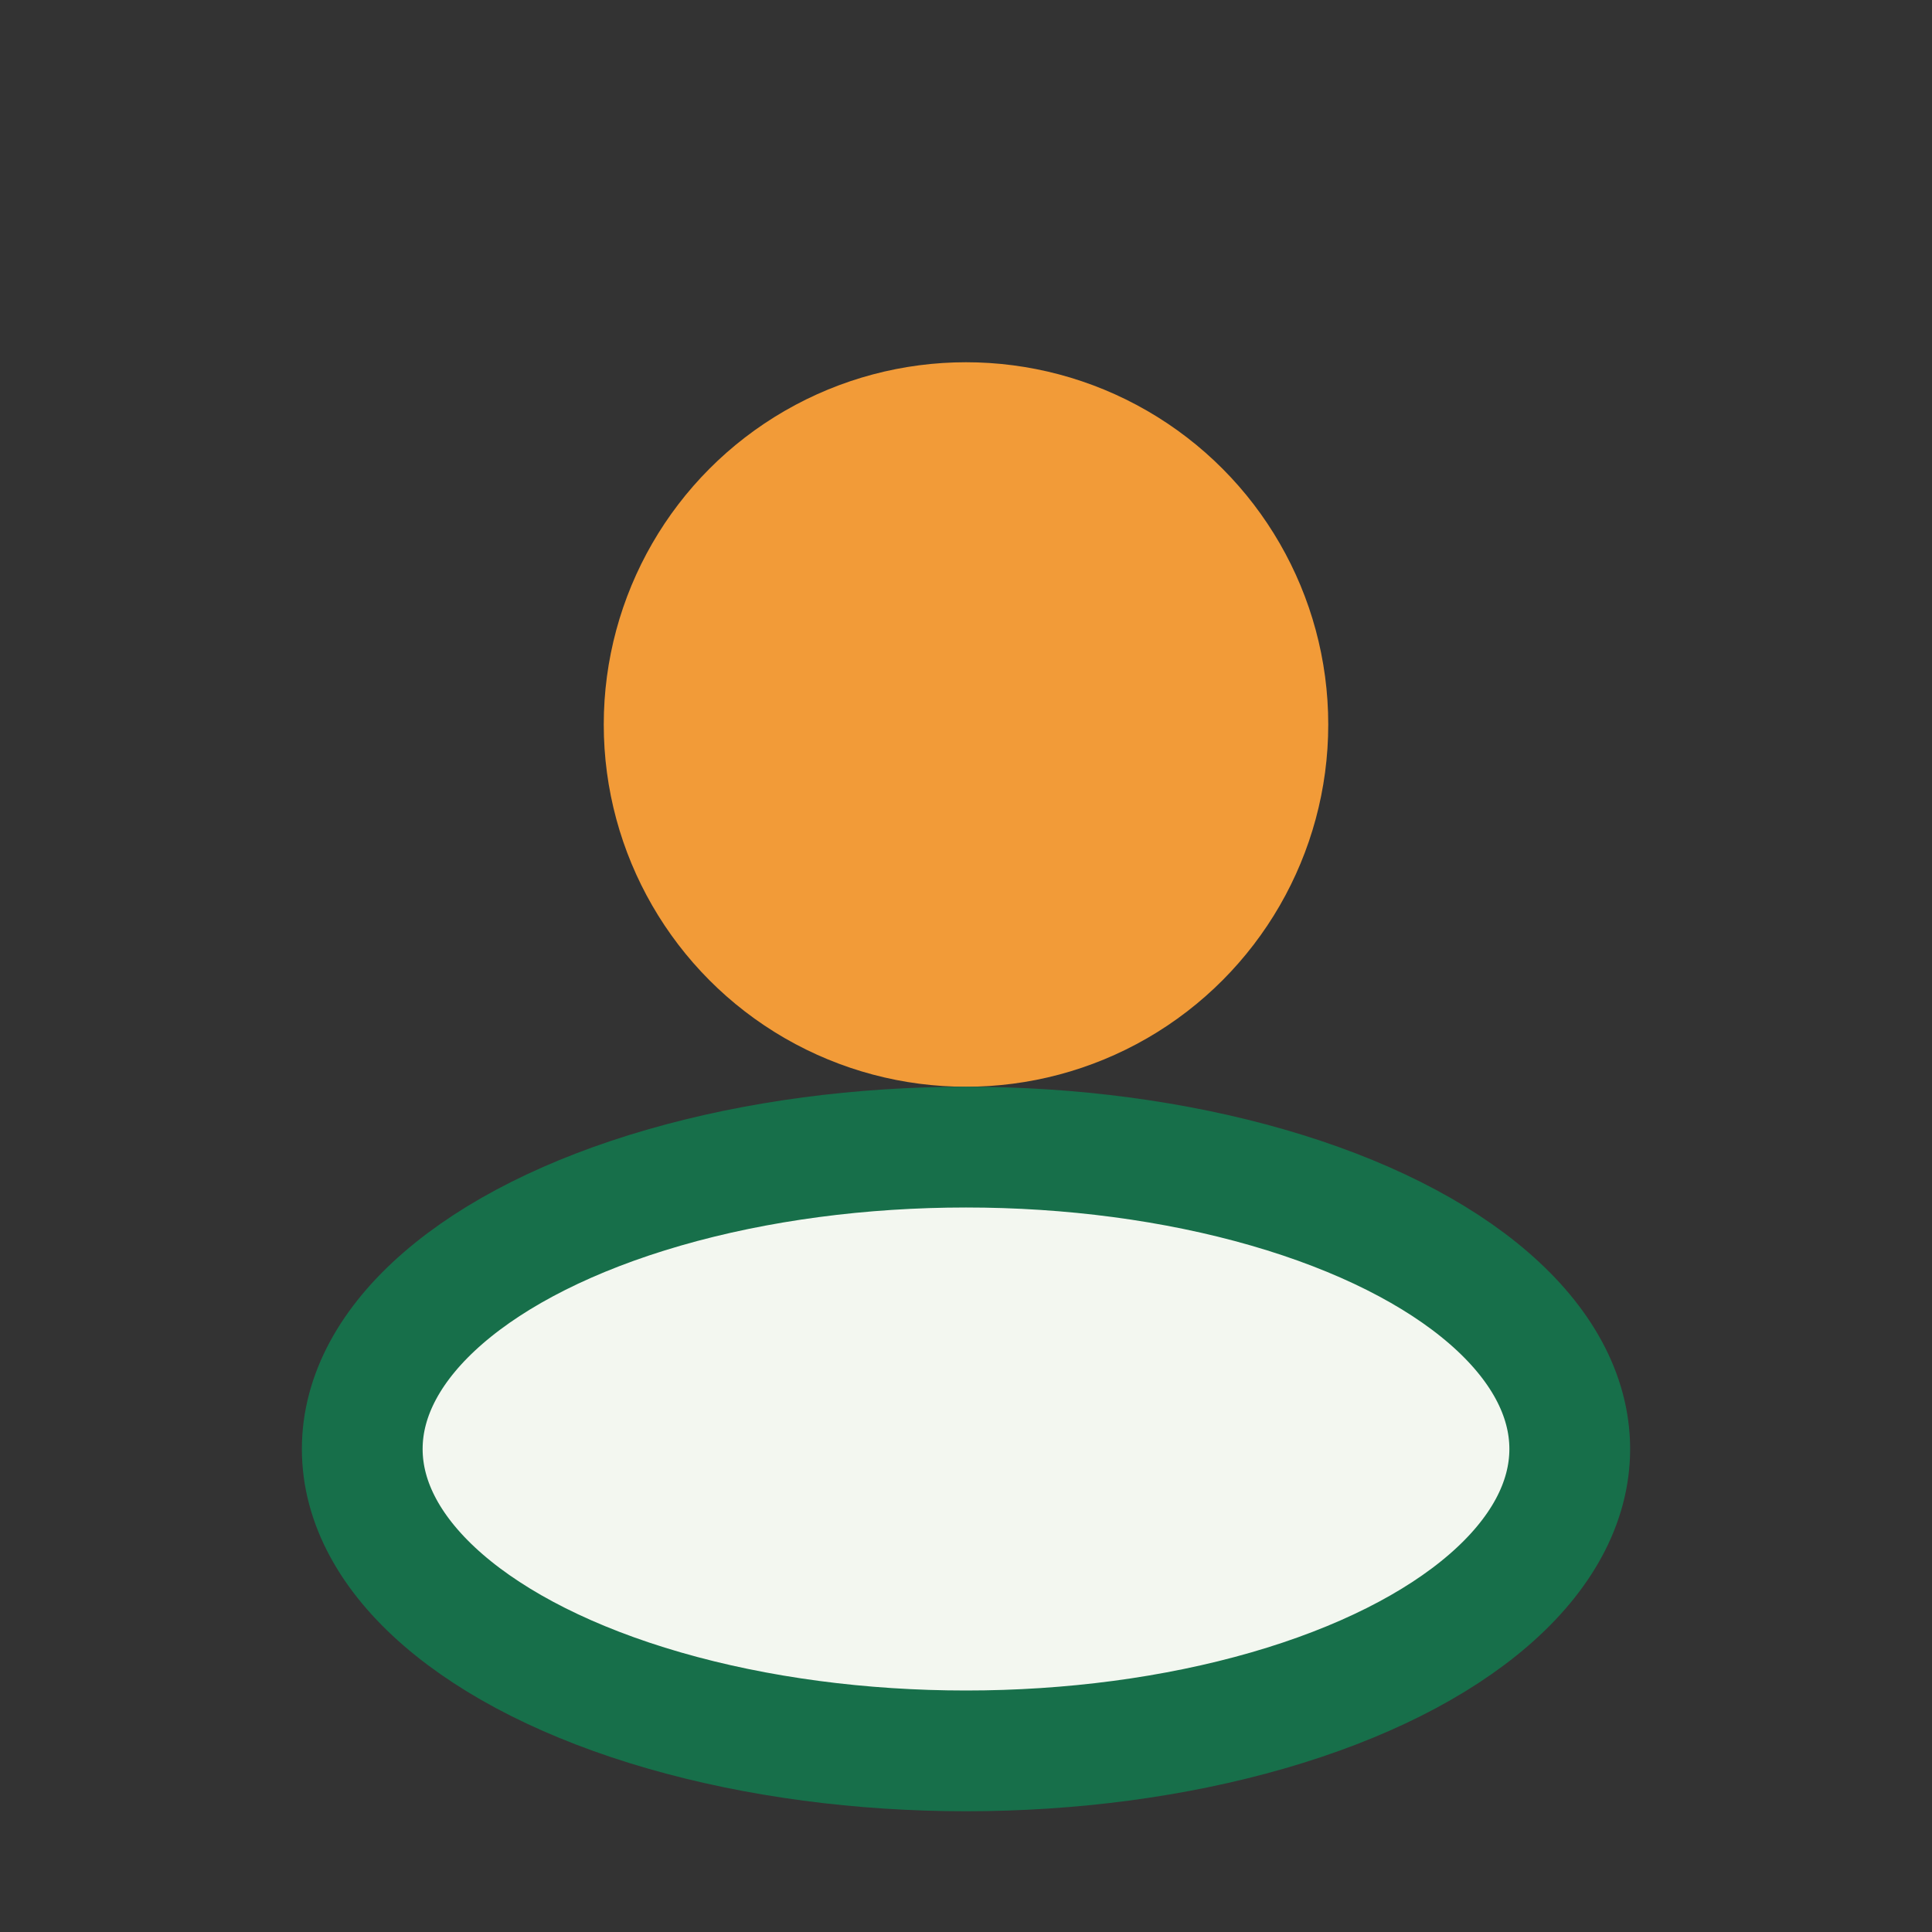 <?xml version="1.0" encoding="UTF-8"?>
<svg xmlns="http://www.w3.org/2000/svg" width="32" height="32" viewBox="0 0 32 32"><rect x="0" y="0" width="32" height="32" fill="#333333" stroke="none"/><circle cx="16" cy="12" r="6" fill="#F29B38"/><ellipse cx="16" cy="24" rx="10" ry="5" fill="#F3F7F0" stroke="#176F4A" stroke-width="2"/></svg>